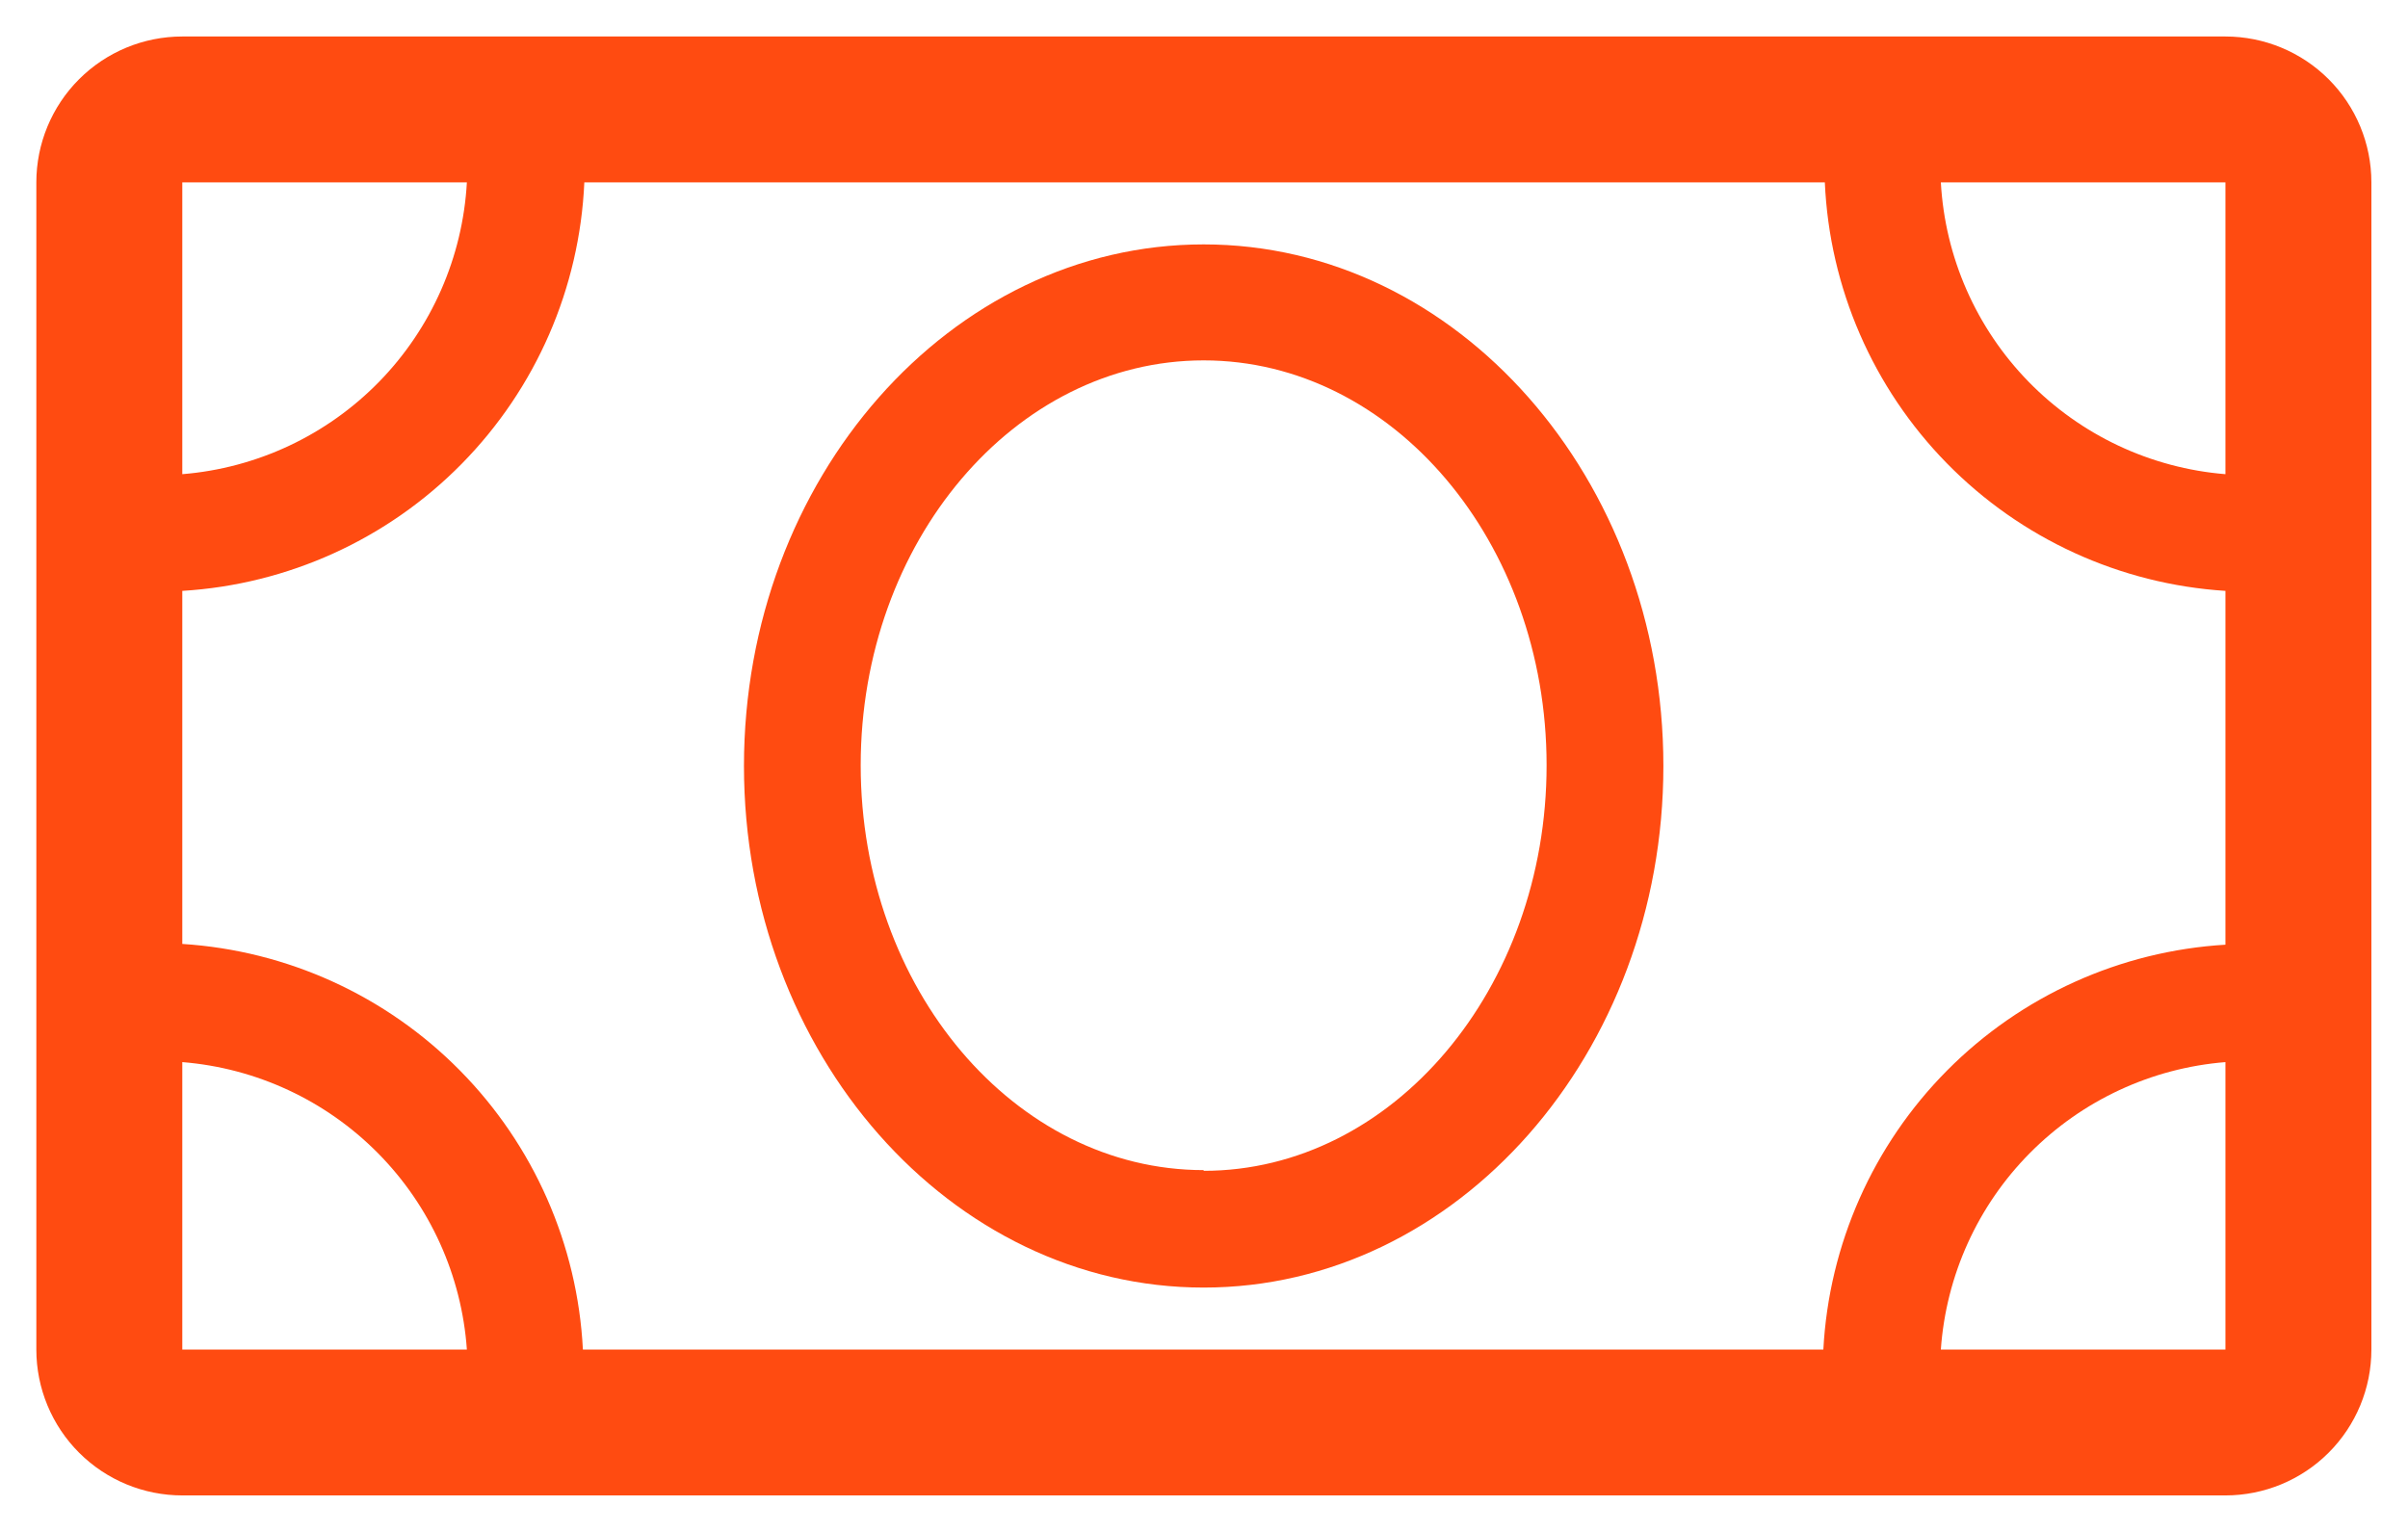 <svg width="44" height="28" viewBox="0 0 44 28" fill="none" xmlns="http://www.w3.org/2000/svg">
<path d="M40.664 0.667H3.331C2.623 0.667 1.945 0.948 1.445 1.448C0.945 1.948 0.664 2.626 0.664 3.333V24.667C0.664 25.374 0.945 26.052 1.445 26.552C1.945 27.052 2.623 27.333 3.331 27.333H40.664C41.371 27.333 42.05 27.052 42.55 26.552C43.05 26.052 43.331 25.374 43.331 24.667V3.333C43.331 2.626 43.05 1.948 42.55 1.448C42.05 0.948 41.371 0.667 40.664 0.667ZM40.664 8.667C39.299 8.556 38.021 7.955 37.065 6.975C36.109 5.994 35.54 4.701 35.464 3.333H40.664V8.667ZM40.664 10.827V17.267C38.744 17.382 36.934 18.2 35.579 19.565C34.224 20.93 33.419 22.746 33.317 24.667H10.651C10.553 22.748 9.753 20.932 8.403 19.565C7.054 18.198 5.248 17.375 3.331 17.253V10.8C5.262 10.683 7.081 9.856 8.437 8.477C9.794 7.098 10.592 5.266 10.677 3.333H33.344C33.429 5.262 34.223 7.09 35.574 8.468C36.925 9.847 38.738 10.677 40.664 10.8V10.827ZM8.531 3.333C8.455 4.701 7.886 5.994 6.93 6.975C5.974 7.955 4.696 8.556 3.331 8.667V3.333H8.531ZM3.331 19.413C4.683 19.522 5.951 20.112 6.905 21.076C7.859 22.04 8.436 23.314 8.531 24.667H3.331V19.413ZM35.464 24.667C35.559 23.314 36.135 22.04 37.09 21.076C38.044 20.112 39.312 19.522 40.664 19.413V24.667H35.464Z" fill="#FF4B11"/>
<path d="M21.994 4.467C17.367 4.467 13.594 8.747 13.594 14C13.594 19.253 17.367 23.534 21.994 23.534C26.62 23.534 30.394 19.253 30.394 14C30.394 8.747 26.62 4.467 21.994 4.467ZM21.994 21.387C18.54 21.387 15.727 18.067 15.727 13.987C15.727 9.907 18.54 6.587 21.994 6.587C25.447 6.587 28.26 9.907 28.26 13.987C28.26 18.067 25.447 21.4 21.994 21.4V21.387Z" fill="#FF4B11"/>
</svg>
